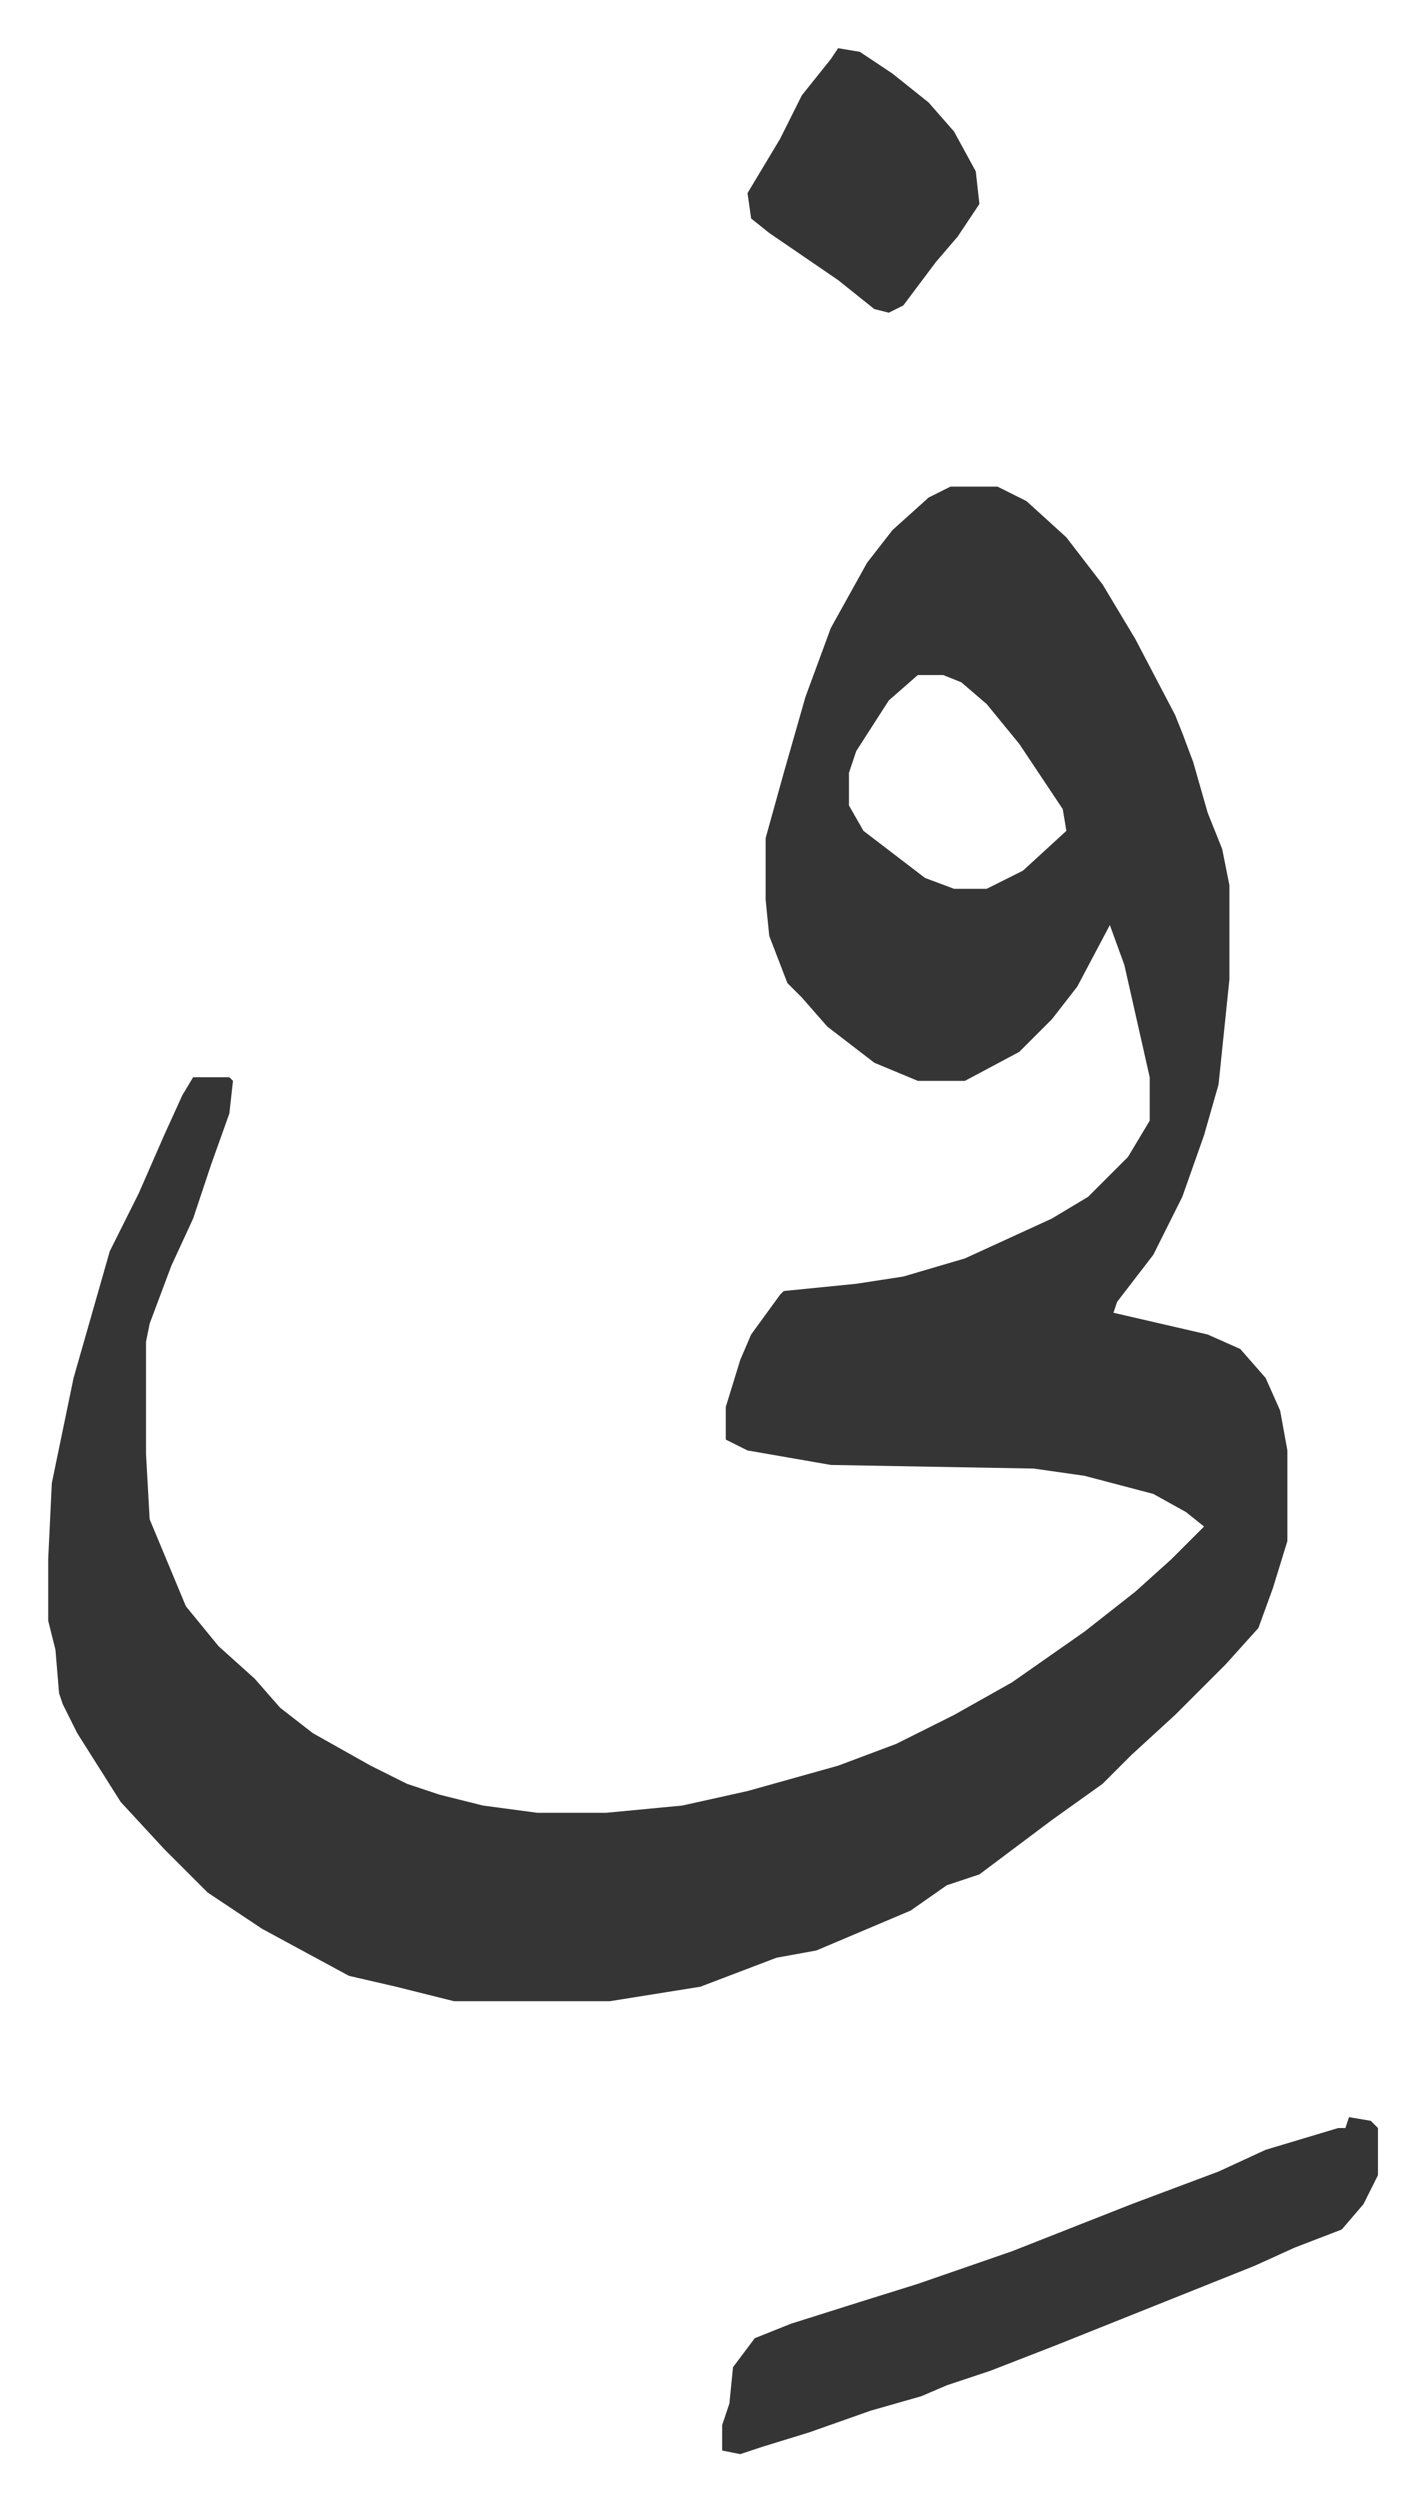 <svg xmlns="http://www.w3.org/2000/svg" viewBox="-13.3 568.7 393 690">
    <path fill="#353535" id="rule_normal" d="M249 703h13l8 4 11 10 10 13 9 15 11 21 2 5 3 8 4 14 4 10 2 10v26l-3 29-4 14-6 17-8 16-10 13-1 3 26 6 9 4 7 8 4 9 2 11v25l-4 13-4 11-9 10-9 9-5 5-12 11-8 8-14 10-12 9-8 6-9 3-10 7-26 11-11 2-21 8-25 4h-43l-16-4-13-3-24-13-15-10-7-7-5-5-12-13-12-19-4-8-1-3-1-12-2-8v-17l1-21 6-29 4-14 6-21 8-16 7-16 5-11 3-5h10l1 1-1 9-5 14-5 15-6 13-6 16-1 5v31l1 18 10 24 9 11 10 9 7 8 9 7 16 9 10 5 9 3 12 3 15 2h19l21-2 18-4 25-7 16-6 16-8 16-9 20-14 14-11 10-9 9-9-5-4-9-5-19-5-14-2-56-1-23-4-6-3v-9l4-13 3-7 8-11 1-1 20-2 13-2 17-5 24-11 10-6 11-11 6-10v-12l-7-31-4-11-9 17-7 9-9 9-15 8h-13l-12-5-13-10-7-8-4-4-5-13-1-10v-17l5-18 6-21 7-19 10-18 7-9 10-9zm-9 52-8 7-9 14-2 6v9l4 7 17 13 8 3h9l10-5 12-11-1-6-12-18-9-11-7-6-5-2zm119 398 6 1 2 2v13l-4 8-6 7-13 5-11 5-10 4-15 6-10 4-20 8-18 7-12 4-7 3-14 4-17 6-13 4-6 2-5-1v-7l2-6 1-10 6-8 10-4 19-6 16-5 26-9 33-13 24-9 13-6 20-6h2zM218 582l6 1 9 6 10 8 7 8 6 11 1 9-6 9-6 7-9 12-4 2-4-1-10-8-19-13-5-4-1-7 9-15 6-12 8-10z"/>
</svg>
